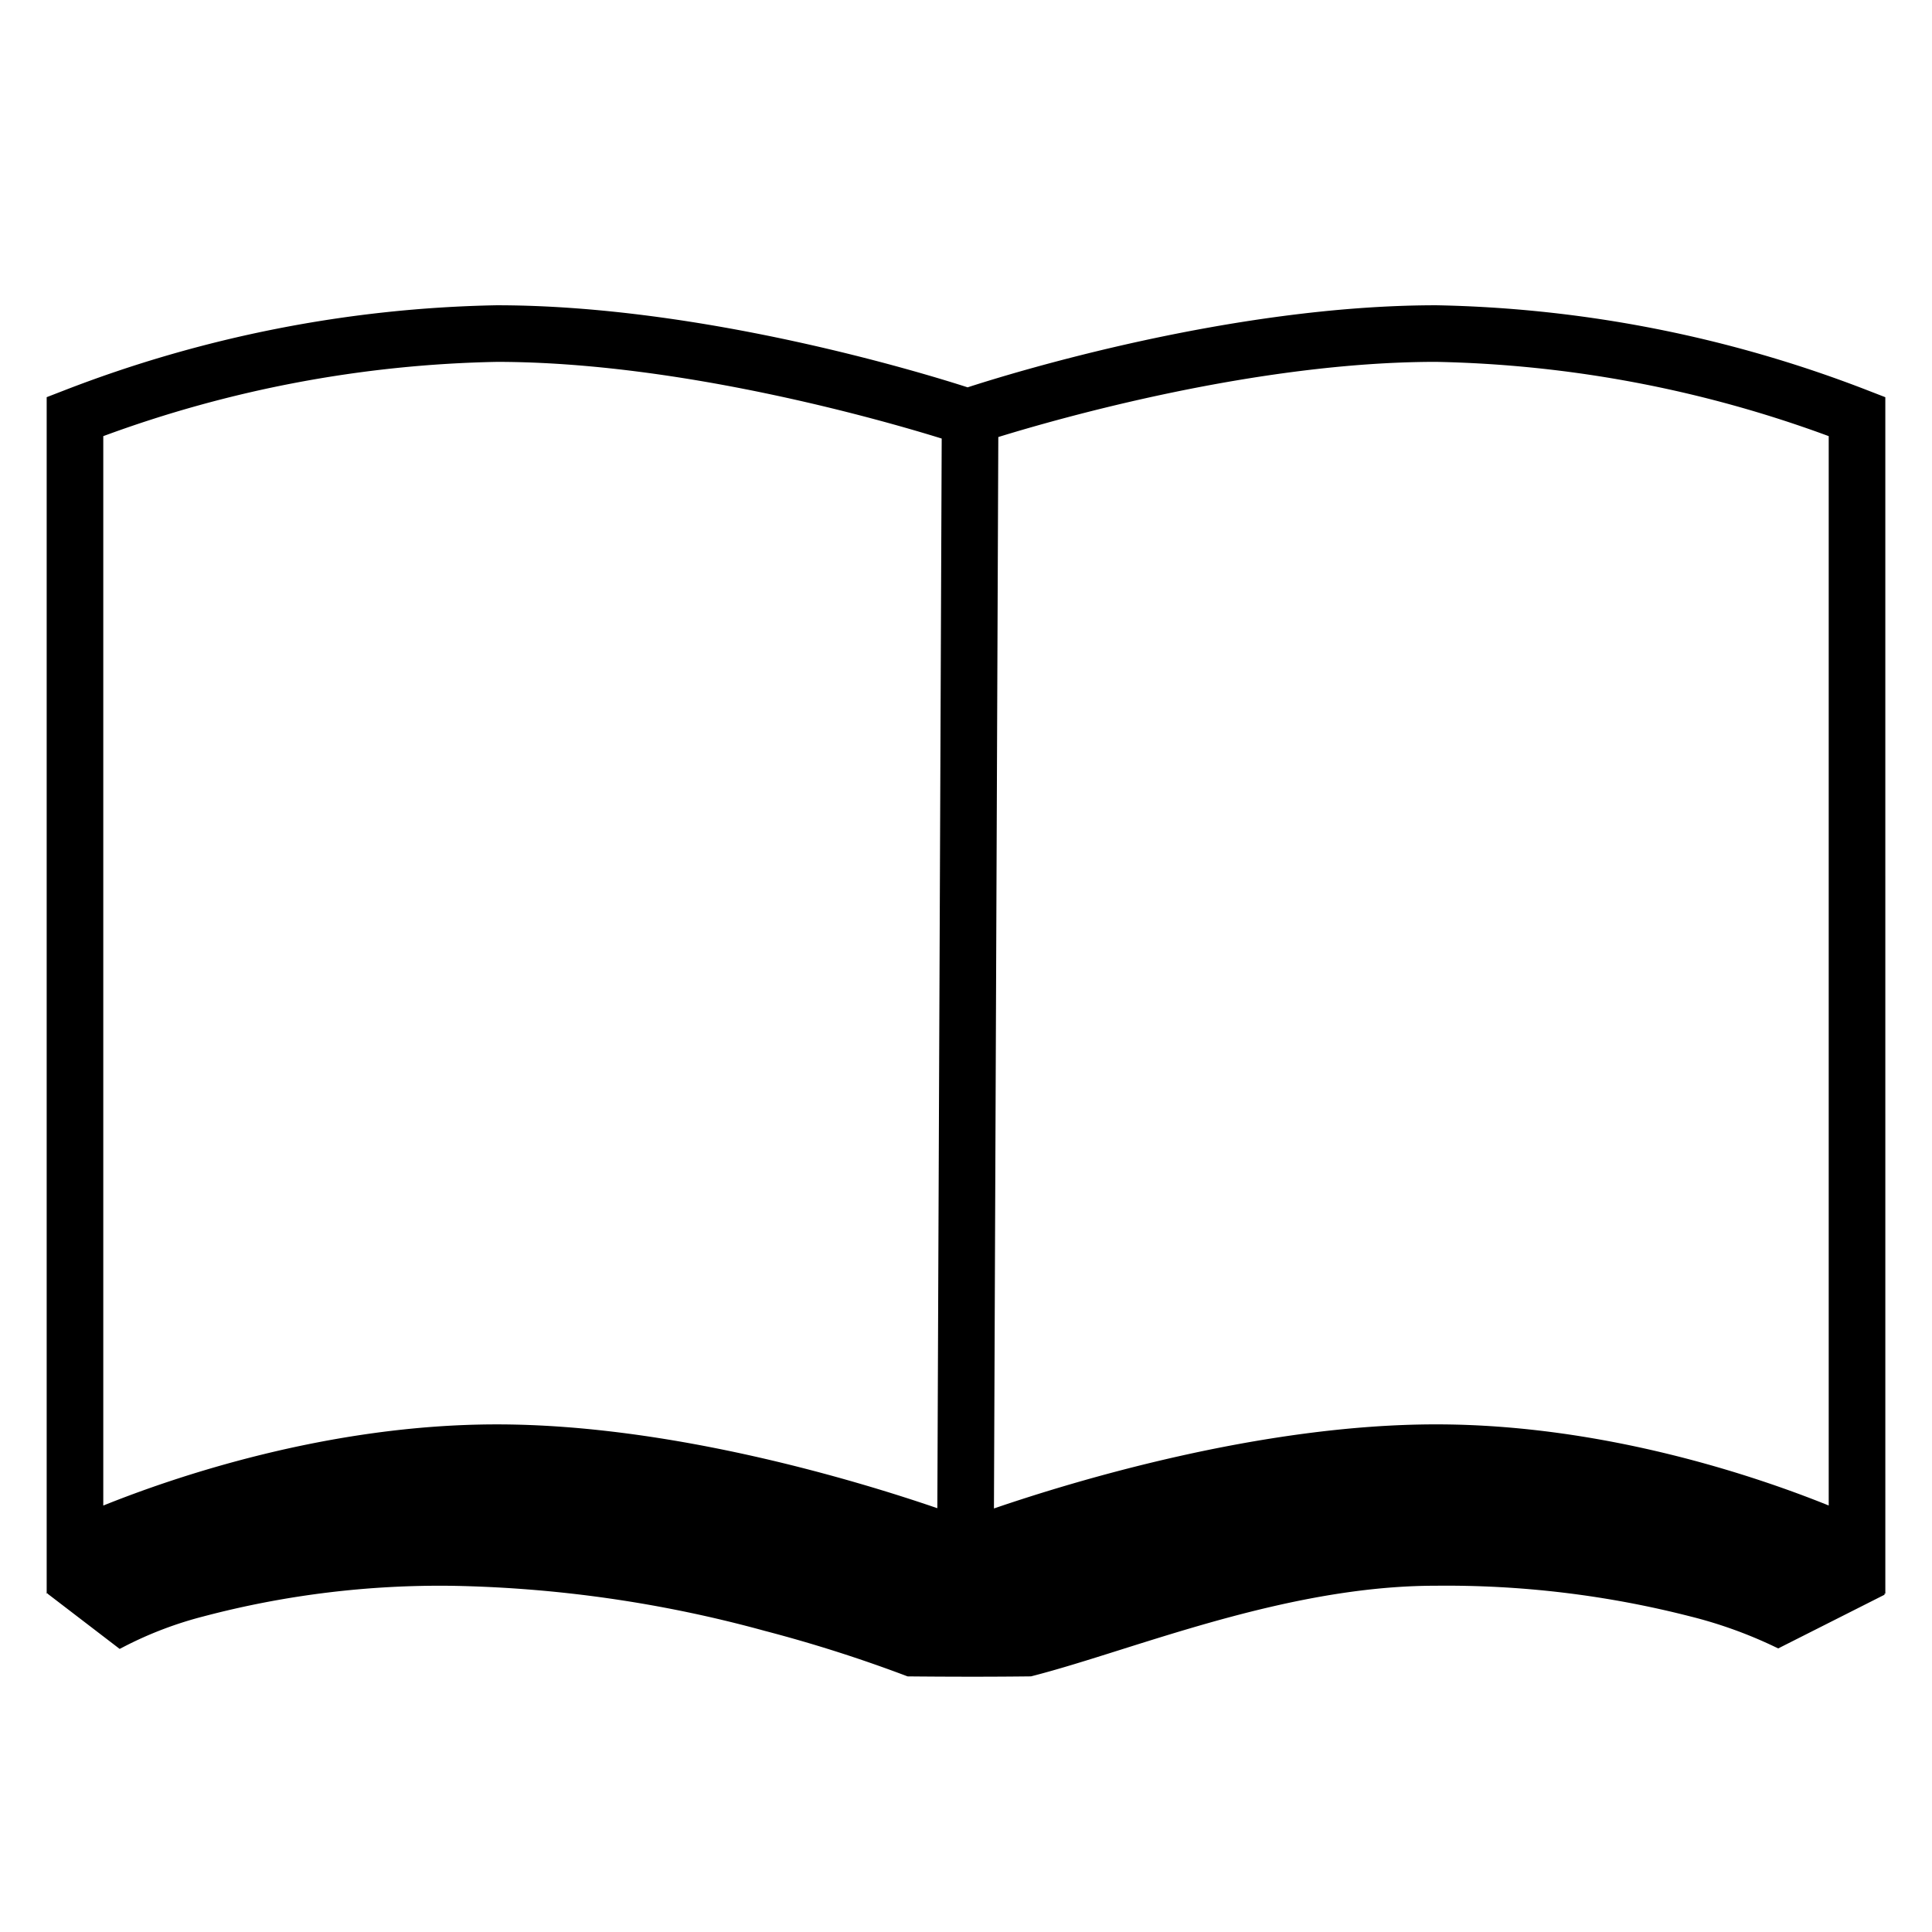 <?xml version="1.0" encoding="utf-8"?>
<svg xmlns="http://www.w3.org/2000/svg" viewBox="0 0 512 512" style="vertical-align:middle;">
  <defs>
    <linearGradient id="fill-grade" x1="256" y1="444.343" x2="256" y2="80.9" gradientUnits="userSpaceOnUse">
      <stop offset="0" stop-color="#000000"/>
      <stop offset="1" stop-color="#000000"/>
    </linearGradient>
  </defs>
    <rect fill="none" width="512" height="512"/>
   <path fill="url(#fill-grade)" d="M499.629,105.263l-4.79-1.856A333.131,333.131,0,0,0,380.717,80.9l-.149,0c-54.334,0-112.6,18-124.137,21.749C244.856,98.913,186.222,80.9,131.664,80.9l-.144,0a333.694,333.694,0,0,0-114.356,22.5l-4.793,1.855V422.34l.27-.13v.16l19.072,14.609,1.127-.583a99.856,99.856,0,0,1,21.1-8.035,245.282,245.282,0,0,1,66.218-8.1,335.165,335.165,0,0,1,82.51,11.935,372.859,372.859,0,0,1,37.511,11.936l.339.126.514.005c2.519.024,9.212.082,16.954.082,5.055,0,10.1-.03,14.99-.088l.239,0,.232-.06c7-1.788,14.984-4.306,23.447-6.977,24-7.567,53.863-16.984,83.52-16.984a260.487,260.487,0,0,1,67.538,8.132,118.2,118.2,0,0,1,22.405,8.056l.886.425,28.18-14.231v-.351l.21.1Zm-15,10.319v283.39c-18.685-7.546-59.286-21.5-104.061-21.5-46.6,0-96.254,15.123-117.162,22.286l1.156-283.94c16.46-5.077,68.6-19.908,115.933-19.923A318.116,318.116,0,0,1,484.629,115.582Zm-457.258,0A318.733,318.733,0,0,1,131.736,95.9c48.818.016,102.843,15.666,117.825,20.319l-1.155,283.47c-20.97-7.194-70.306-22.212-116.742-22.212-44.81,0-85.566,13.972-104.293,21.51Z"/>
</svg>
